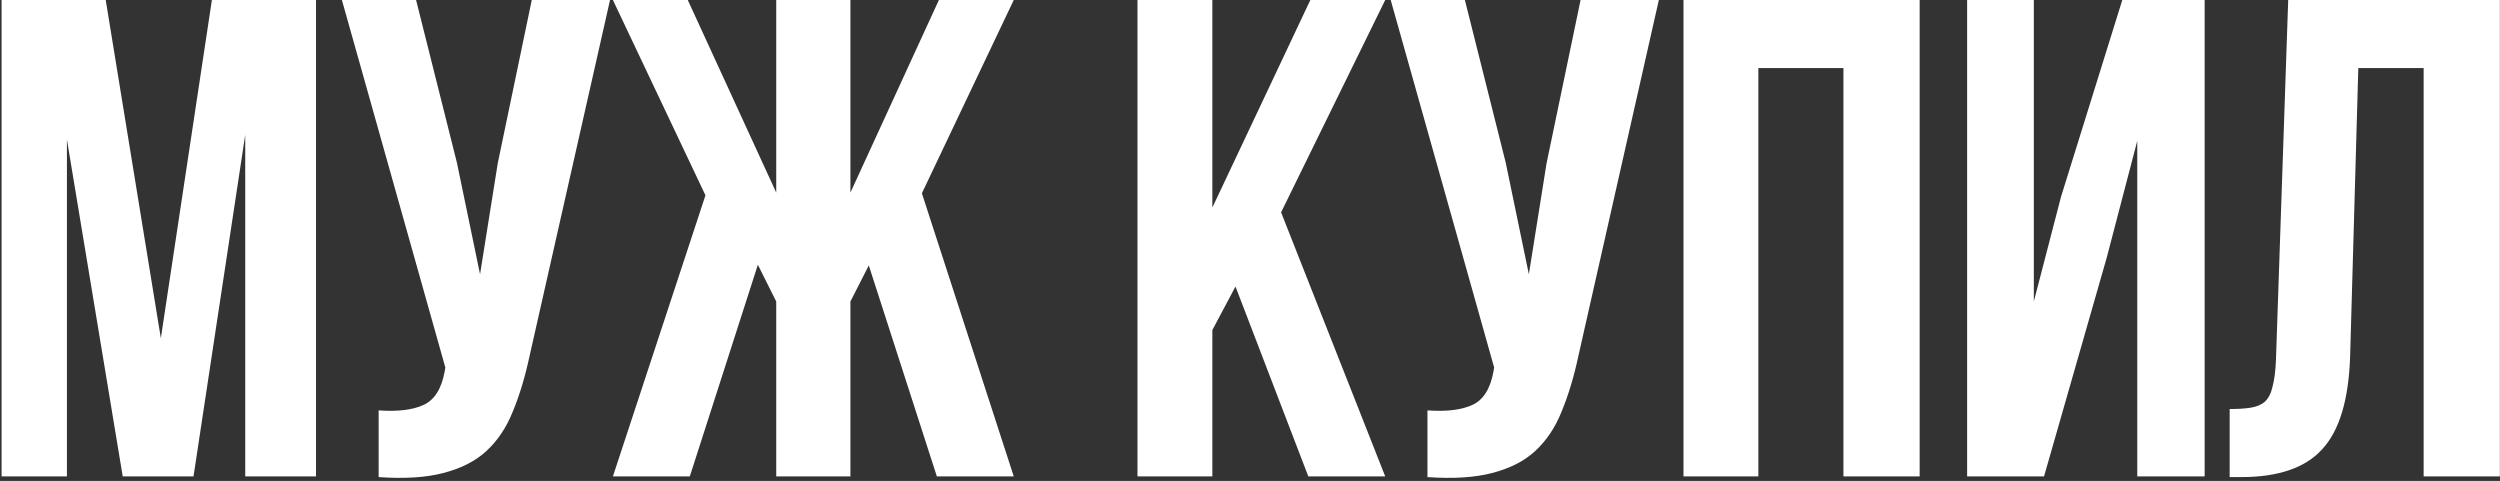 <?xml version="1.0" encoding="UTF-8"?> <svg xmlns="http://www.w3.org/2000/svg" width="1102" height="212" viewBox="0 0 1102 212" fill="none"><rect x="0" y="0" width="1102" height="212" fill="#333333" stroke="none"/> <path d="M70.9 149.1L93.4 -1.43051e-05H139.3V210H108.1V59.4L85.3 210H54.1L29.5 61.5V210H0.7V-1.43051e-05H46.6L70.9 149.1ZM233.505 156.6C231.505 166 229.005 174.3 226.005 181.5C223.205 188.5 219.305 194.3 214.305 198.9C209.505 203.3 203.205 206.5 195.405 208.5C187.805 210.5 178.305 211.1 166.905 210.3V180.9C175.305 181.5 181.905 180.7 186.705 178.5C191.505 176.3 194.605 171.4 196.005 163.8L196.305 162L150.705 -1.43051e-05H183.405L201.405 71.7L211.605 120.9L219.405 72L234.405 -1.43051e-05H268.905L233.505 156.6ZM374.866 84.9L413.866 -1.43051e-05H446.866L406.366 85.2L446.866 210H412.966L382.966 117L374.866 132.9V210H342.166V132.9L334.066 116.7L304.066 210H270.166L310.966 86.1L270.166 -1.43051e-05H303.166L342.166 84.9V-1.43051e-05H374.866V84.9ZM544.602 126.3L534.402 145.5V210H501.402V-1.43051e-05H534.402V91.5L577.602 -1.43051e-05H610.602L564.702 93.6L610.602 210H576.702L544.602 126.3ZM695.821 156.6C693.821 166 691.321 174.3 688.321 181.5C685.521 188.5 681.621 194.3 676.621 198.9C671.821 203.3 665.521 206.5 657.721 208.5C650.121 210.5 640.621 211.1 629.221 210.3V180.9C637.621 181.5 644.221 180.7 649.021 178.5C653.821 176.3 656.921 171.4 658.321 163.8L658.621 162L613.021 -1.43051e-05H645.721L663.721 71.7L673.921 120.9L681.721 72L696.721 -1.43051e-05H731.221L695.821 156.6ZM775.082 210H742.082V-1.43051e-05H846.182V210H812.582V30H775.082V210ZM901.009 210H867.109V-1.43051e-05H896.509V132.9L908.509 86.7L935.509 -1.43051e-05H971.809V210H942.109V62.1L928.609 113.7L901.009 210ZM982.837 180.3C986.637 180.3 989.737 180.1 992.137 179.7C994.737 179.3 996.837 178.4 998.437 177C1000.04 175.4 1001.14 173.2 1001.74 170.4C1002.54 167.4 1003.04 163.5 1003.24 158.7L1008.64 -1.43051e-05H1101.94V210H1068.34V30H1039.54L1035.94 156.9C1035.34 176.1 1031.24 189.8 1023.64 198C1016.24 206.2 1004.34 210.3 987.937 210.3H982.837V180.3Z" fill="white"></path> </svg> 